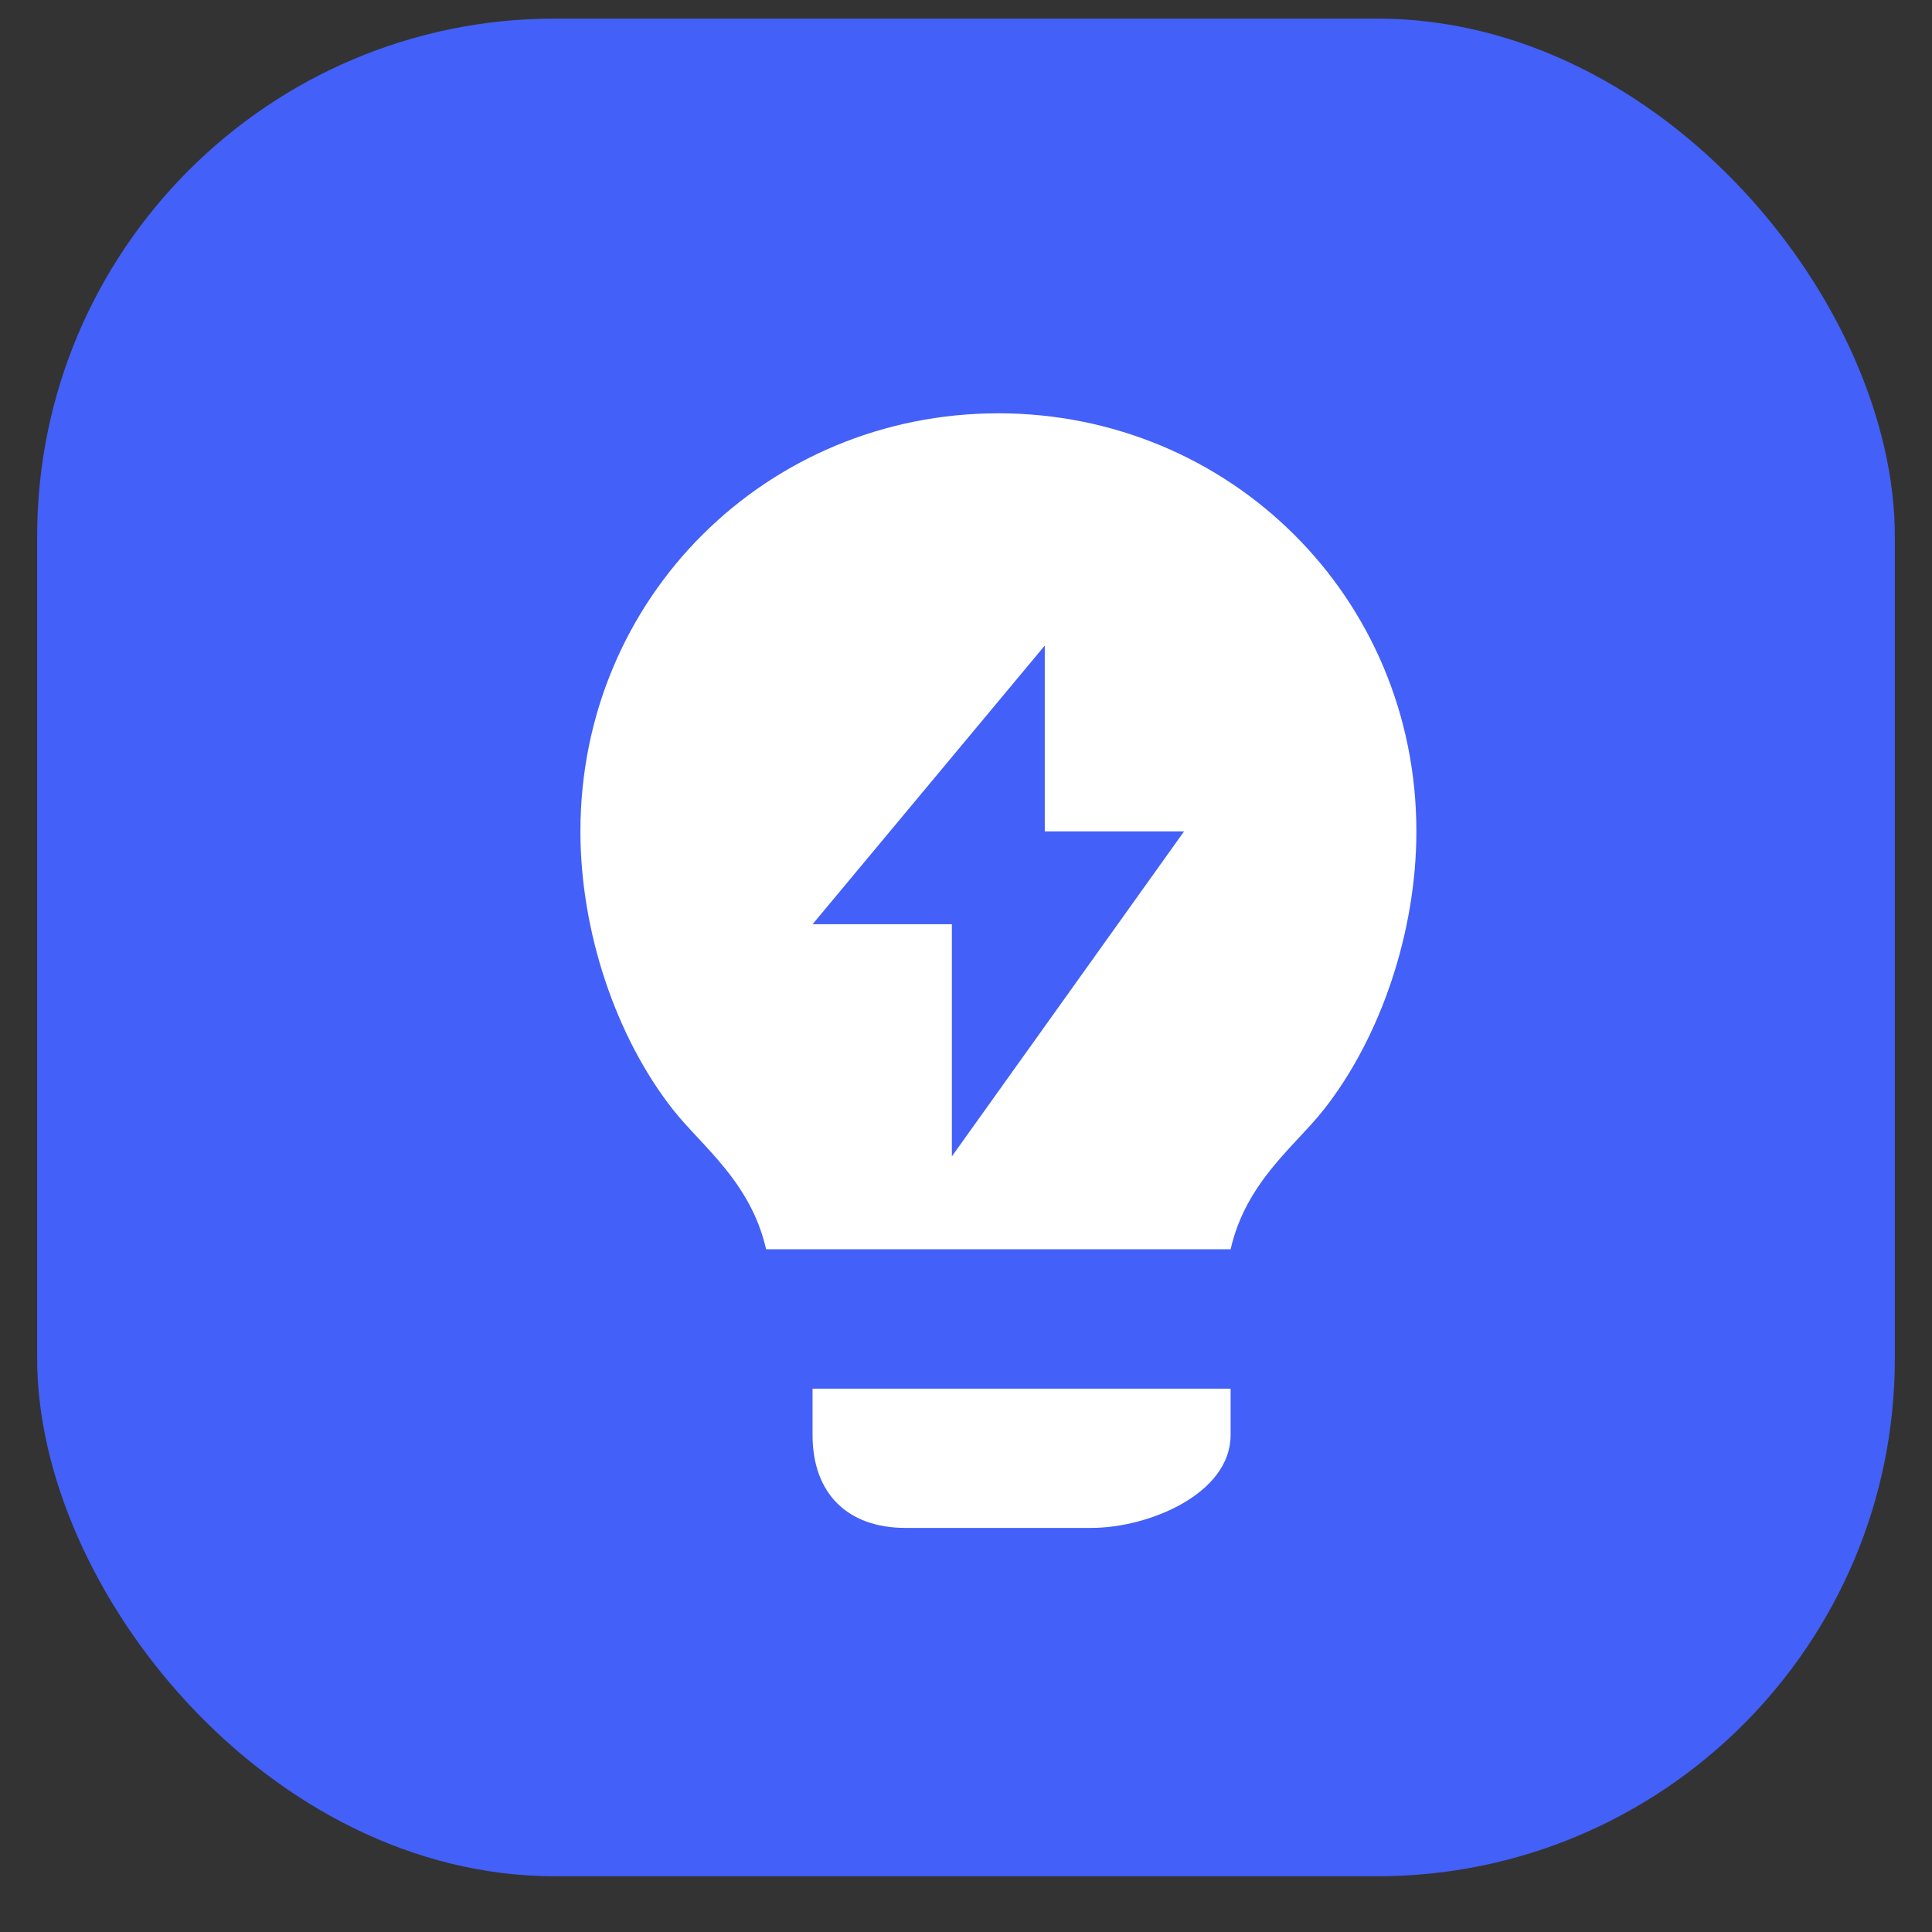 <?xml version="1.0" encoding="UTF-8"?> <svg xmlns="http://www.w3.org/2000/svg" width="26" height="26" viewBox="0 0 26 26" fill="none"><rect x="0" y="0" width="26" height="26" fill="#333333" stroke="none"/><rect x="0.5" y="0.25" width="25" height="25" rx="6.968" fill="#4360F8"></rect><g clip-path="url(#clip0_1426_2683)"><path d="M10.31 16.812C10.102 15.903 9.447 15.428 9.061 14.938C8.289 13.959 7.811 12.539 7.811 11.188C7.811 8.032 10.329 5.562 13.435 5.562C16.542 5.562 19.061 8.032 19.061 11.188C19.061 12.539 18.583 13.959 17.811 14.938C17.424 15.427 16.769 15.904 16.561 16.812H10.31ZM16.561 18.688V19.312C16.561 20.102 15.462 20.562 14.685 20.562H12.185C11.409 20.562 10.935 20.102 10.935 19.312V18.688H16.561ZM14.06 11.188V8.688L10.935 12.438H12.81V15.562L15.935 11.188H14.06Z" fill="white"></path></g><defs><clipPath id="clip0_1426_2683"><rect width="16.875" height="16.875" fill="white" transform="translate(4.682 4.312)"></rect></clipPath></defs></svg> 
